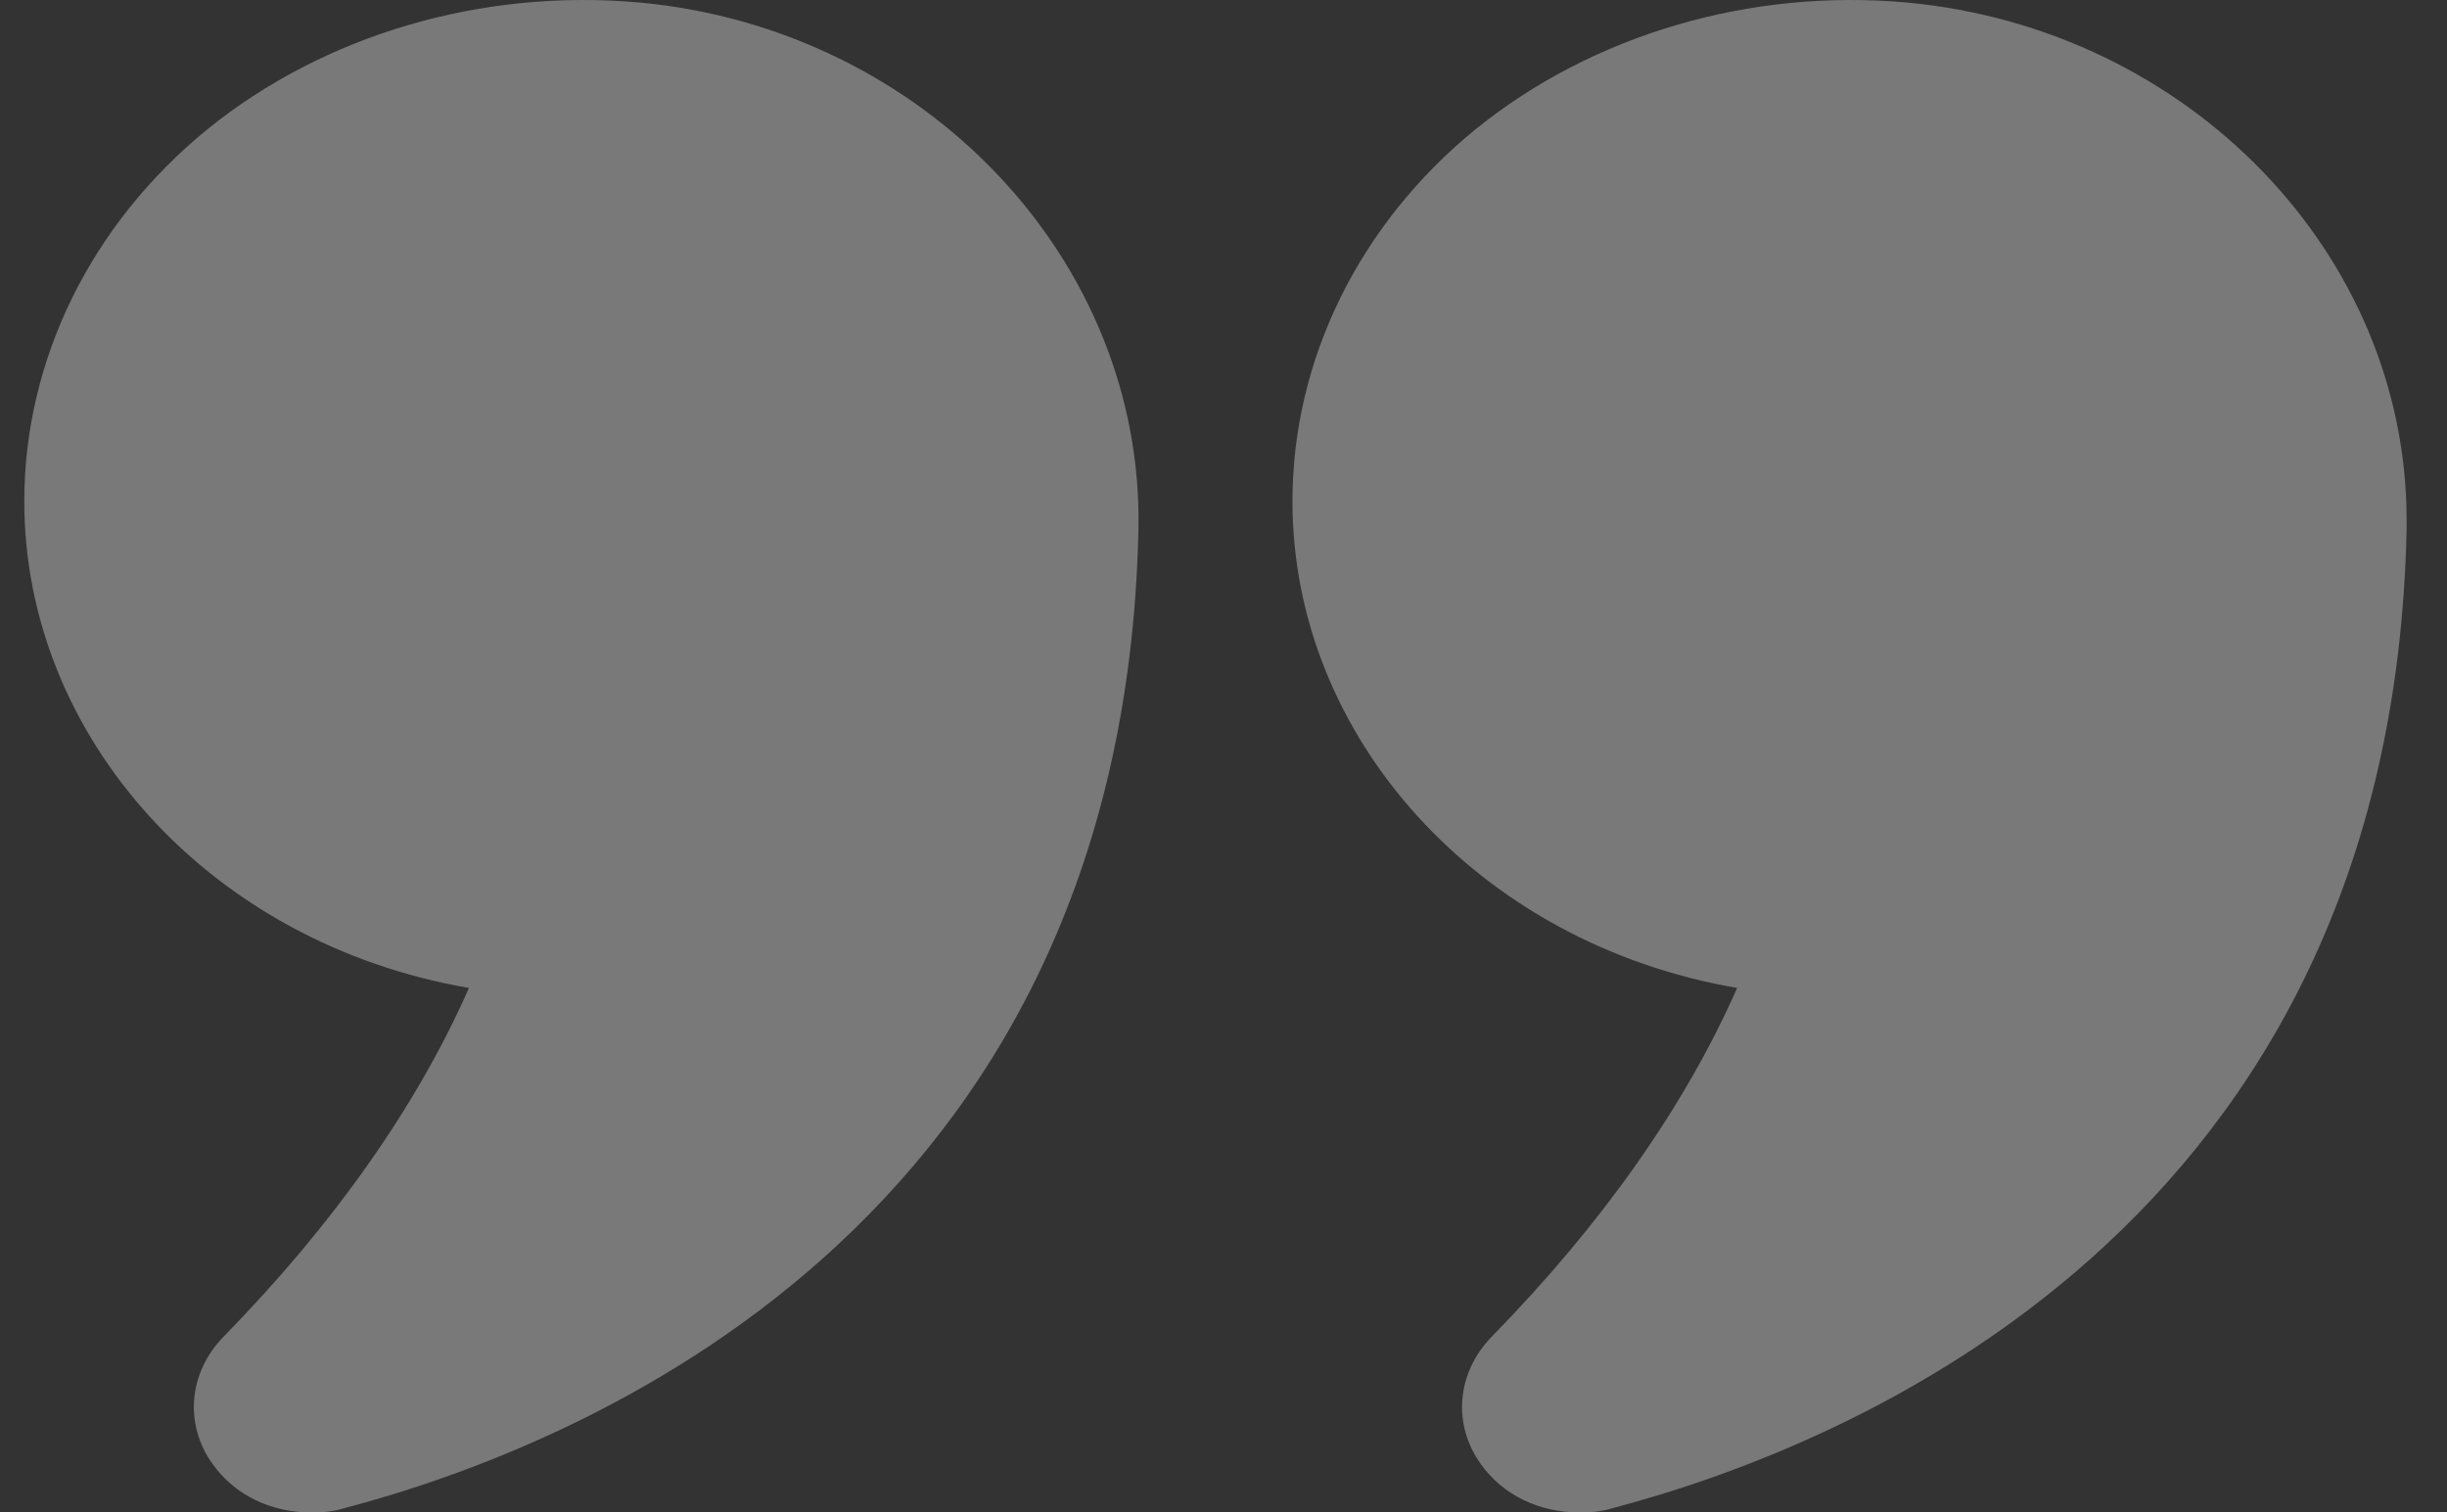 <svg width="55" height="34" viewBox="0 0 55 34" fill="none" xmlns="http://www.w3.org/2000/svg">
<rect x="0" y="0" width="55" height="34" fill="#333333" stroke="none"/>
<path d="M10.541 22.209C9.363 24.876 7.507 27.51 5.026 30.048C4.241 30.852 4.134 32.008 4.776 32.908C5.276 33.614 6.097 34 6.989 34C7.239 34 7.489 33.984 7.739 33.904C12.986 32.522 25.249 27.623 25.588 11.912C25.712 5.856 20.786 0.652 14.379 0.057C10.827 -0.264 7.293 0.78 4.669 2.9C2.045 5.037 0.546 8.089 0.546 11.27C0.546 16.571 4.723 21.213 10.541 22.209Z" fill="white" fill-opacity="0.34"/>
<path d="M42.865 0.057C39.331 -0.264 35.797 0.78 33.173 2.9C30.549 5.037 29.05 8.089 29.05 11.27C29.05 16.571 33.227 21.213 39.045 22.209C37.867 24.876 36.011 27.51 33.53 30.048C32.745 30.852 32.638 32.008 33.28 32.908C33.78 33.614 34.601 34 35.493 34C35.743 34 35.993 33.984 36.243 33.904C41.49 32.522 53.753 27.623 54.092 11.912V11.687C54.092 5.728 49.219 0.652 42.865 0.057Z" fill="white" fill-opacity="0.34"/>
</svg>

